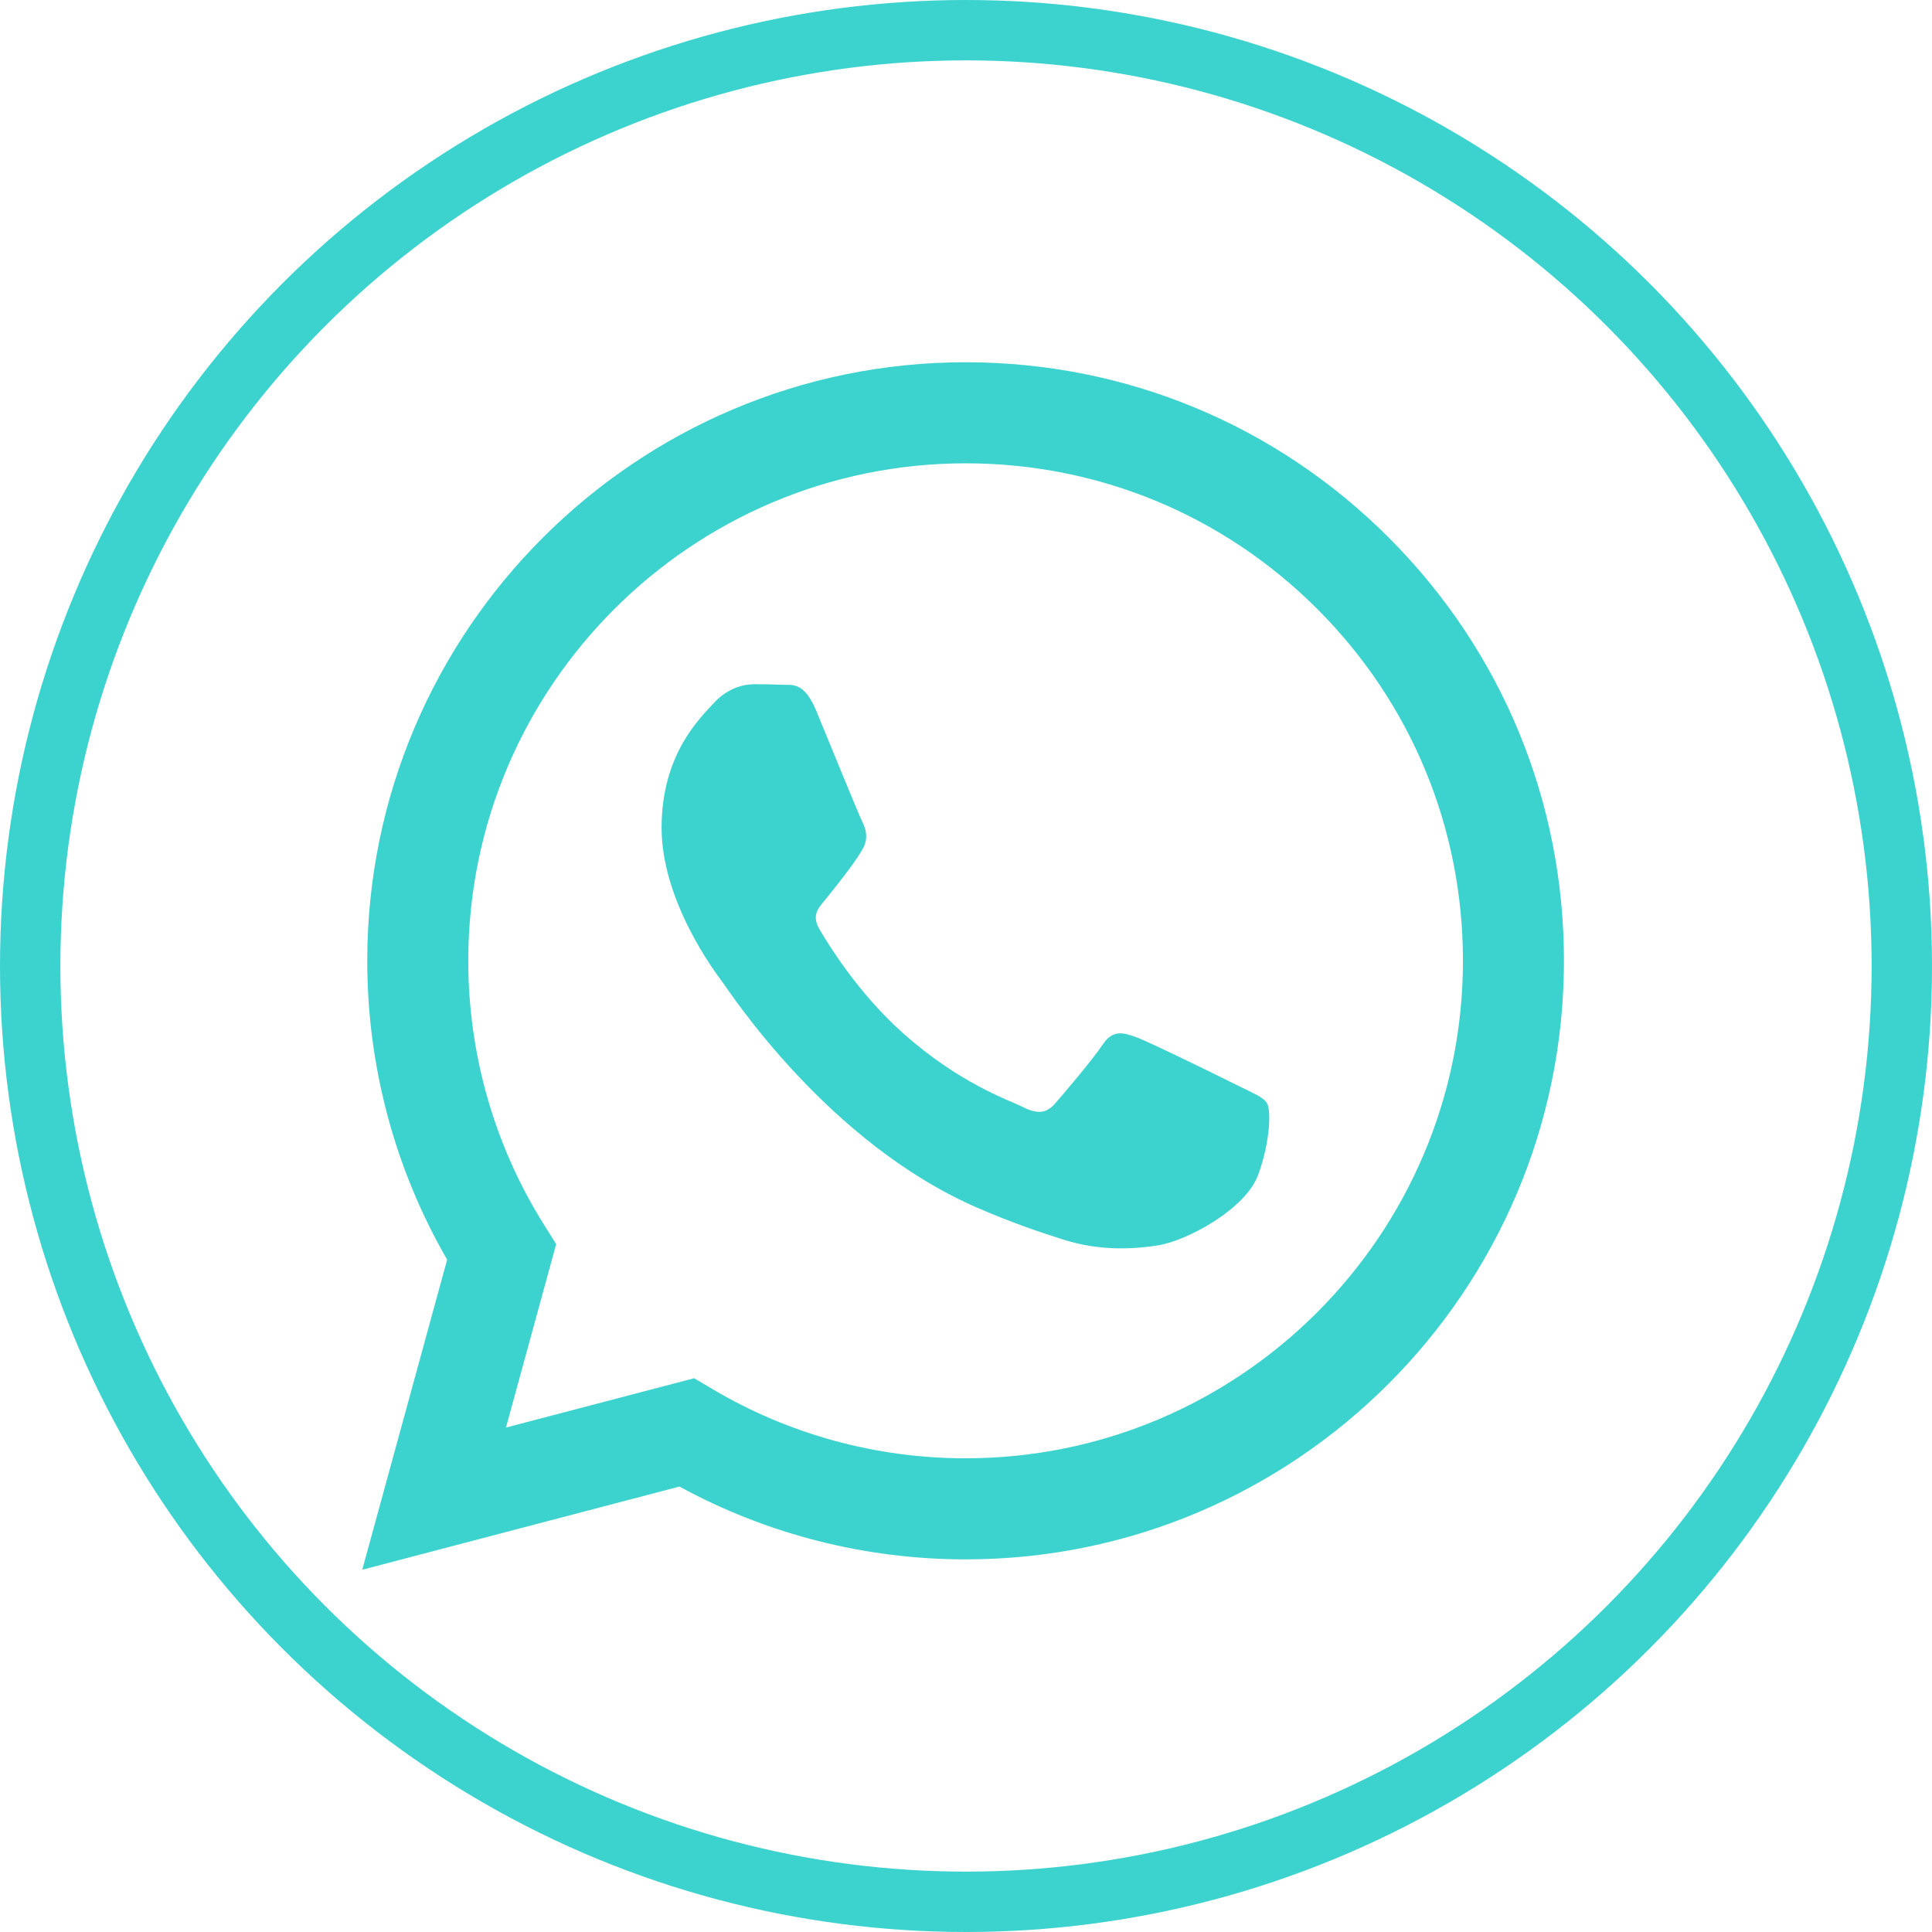 <svg width="32" height="32" viewBox="0 0 32 32" fill="none" xmlns="http://www.w3.org/2000/svg">
<g id="whatsapp">
<rect width="32" height="32" fill="white"/>
<circle id="Ellipse 1" cx="16" cy="16" r="15.5" fill="white" stroke="#3CD3CF"/>
<g id="Group">
<path id="Vector" fill-rule="evenodd" clip-rule="evenodd" d="M23.004 8.906C21.133 7.033 18.645 6.001 15.994 6C10.531 6 6.085 10.446 6.083 15.91C6.082 17.657 6.539 19.362 7.406 20.864L6 26L11.254 24.622C12.701 25.412 14.331 25.828 15.99 25.828H15.994C21.456 25.828 25.902 21.382 25.904 15.918C25.905 13.27 24.875 10.78 23.004 8.906ZM15.994 24.154H15.99C14.512 24.154 13.063 23.757 11.798 23.006L11.497 22.828L8.38 23.645L9.212 20.606L9.016 20.294C8.191 18.983 7.756 17.467 7.756 15.91C7.758 11.369 11.454 7.674 15.997 7.674C18.197 7.675 20.265 8.532 21.821 10.089C23.376 11.646 24.232 13.716 24.231 15.917C24.229 20.459 20.534 24.154 15.994 24.154ZM20.512 17.985C20.265 17.861 19.047 17.262 18.82 17.179C18.593 17.097 18.428 17.056 18.263 17.303C18.098 17.551 17.623 18.109 17.479 18.274C17.334 18.44 17.19 18.46 16.942 18.336C16.695 18.212 15.897 17.951 14.951 17.107C14.215 16.451 13.718 15.64 13.573 15.392C13.429 15.144 13.572 15.023 13.682 14.886C13.95 14.554 14.218 14.205 14.301 14.039C14.383 13.874 14.342 13.729 14.28 13.606C14.218 13.482 13.723 12.263 13.517 11.767C13.316 11.284 13.112 11.349 12.96 11.342C12.815 11.335 12.65 11.333 12.485 11.333C12.32 11.333 12.052 11.395 11.825 11.643C11.598 11.891 10.958 12.49 10.958 13.709C10.958 14.928 11.845 16.105 11.969 16.27C12.093 16.436 13.715 18.937 16.199 20.009C16.79 20.265 17.251 20.417 17.611 20.531C18.204 20.72 18.744 20.693 19.171 20.629C19.647 20.558 20.636 20.03 20.842 19.452C21.049 18.873 21.049 18.378 20.986 18.274C20.925 18.171 20.76 18.109 20.512 17.985Z" fill="#3CD3CF"/>
</g>
</g>
</svg>
